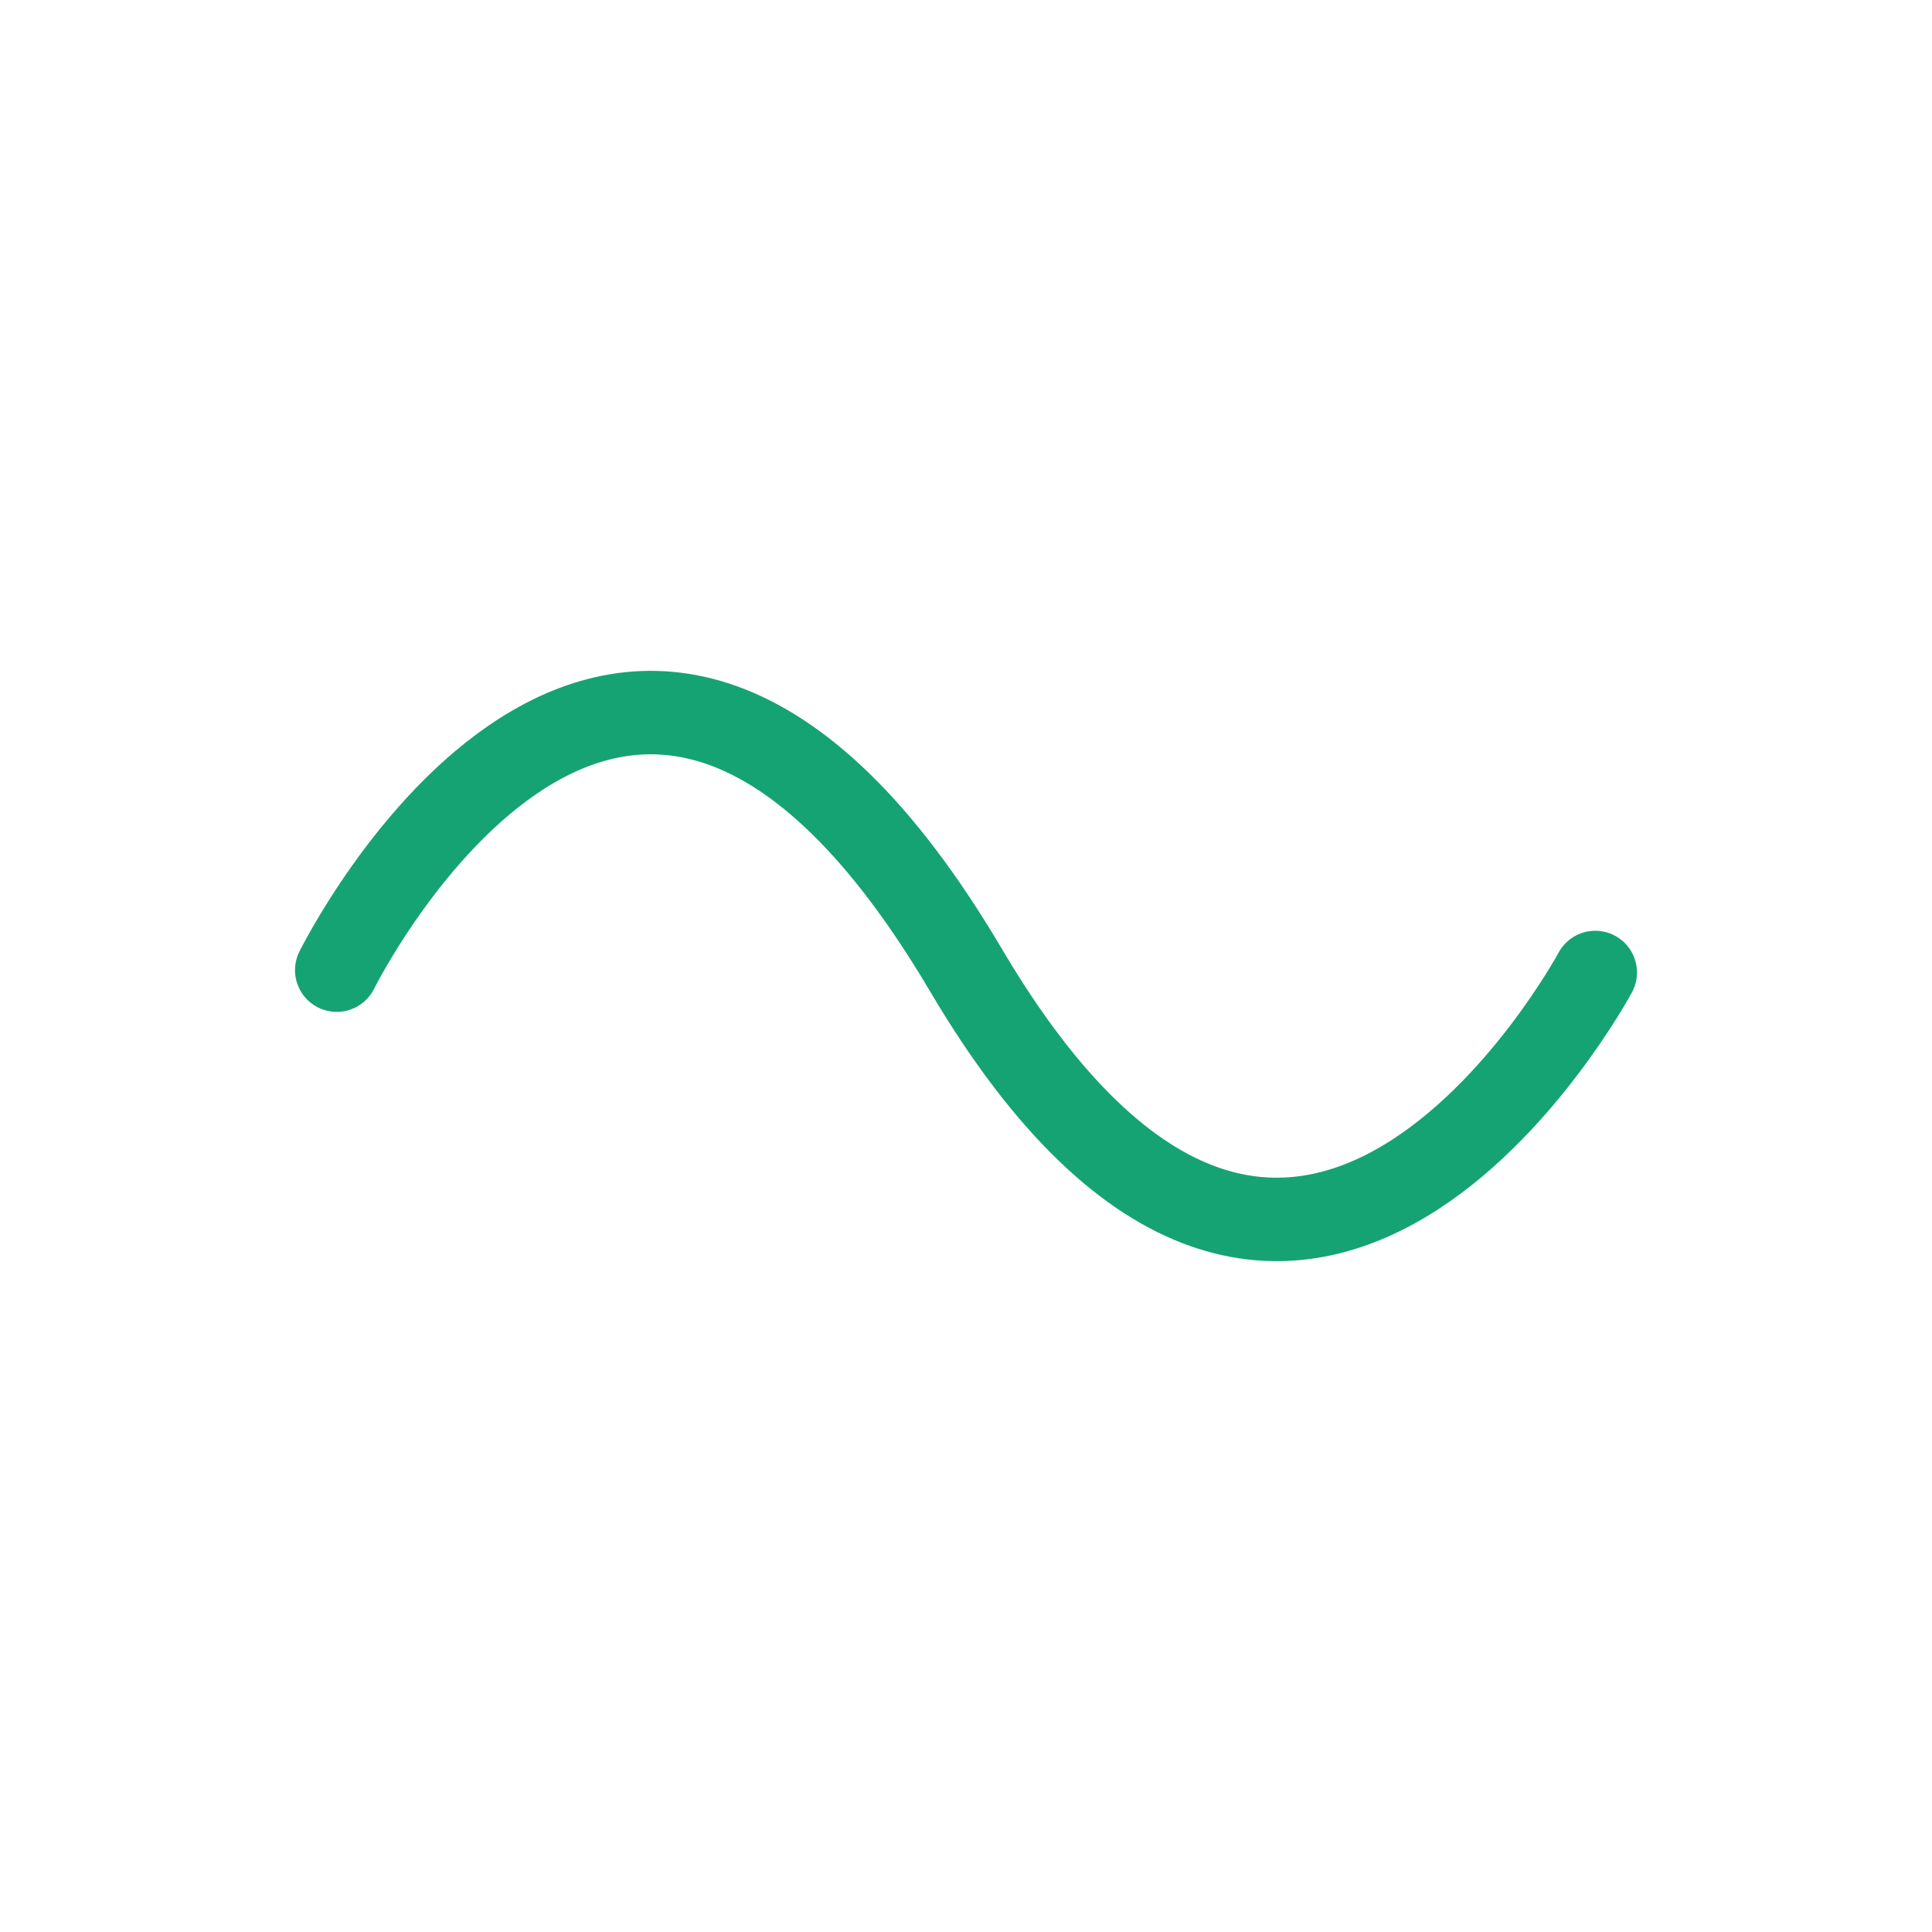 <svg height="100%" stroke-miterlimit="10" fill-rule="nonzero" clip-rule='evenodd' stroke-linecap="round" stroke-linejoin="round" viewBox="0 0 1024 1024" width="100%" xmlns="http://www.w3.org/2000/svg">
    <path d="M0 0L1024 0L1024 1024L0 1024L0 0Z" fill="none" fill-rule="nonzero" opacity="1" stroke="none"/>
    <g id="onesea-1024x1024">
    <path d="M178.478 514.209C178.478 514.209 330.604 207.02 512 514.209C687.1 810.738 845.522 515.439 845.522 515.439" fill="none" opacity="1" stroke="#16a374" stroke-linecap="round" stroke-linejoin="round" stroke-width="44.232"/>
    </g>
</svg>
